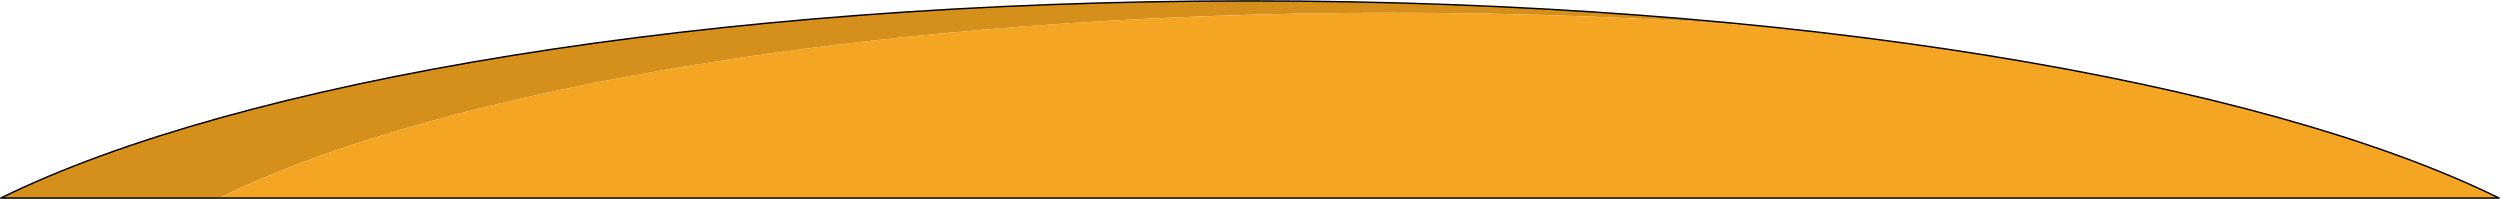 <?xml version="1.0" encoding="UTF-8"?> <svg xmlns="http://www.w3.org/2000/svg" width="2185" height="174" viewBox="0 0 2185 174" fill="none"><path d="M1217.56 11.151C1333.7 11.151 1445.86 15.631 1551.69 23.971C1409.68 9.021 1254.67 0.801 1092.41 0.801C619.82 0.801 209.12 70.561 0.64 173.131H191.34C387.33 76.731 773.36 11.151 1217.57 11.151H1217.56Z" fill="#D58F1B"></path><path d="M1551.69 23.97C1445.86 15.63 1333.71 11.15 1217.56 11.15C773.35 11.15 387.32 76.73 191.33 173.13H2184.18C2047.3 105.78 1823.2 52.58 1551.68 23.97H1551.69Z" fill="#F4A523"></path><path d="M2184.19 173.131H0.64C209.13 70.561 619.82 0.801 1092.41 0.801C1565 0.801 1975.7 70.561 2184.19 173.131Z" stroke="black" stroke-width="1.28" stroke-linecap="round" stroke-linejoin="round"></path></svg> 